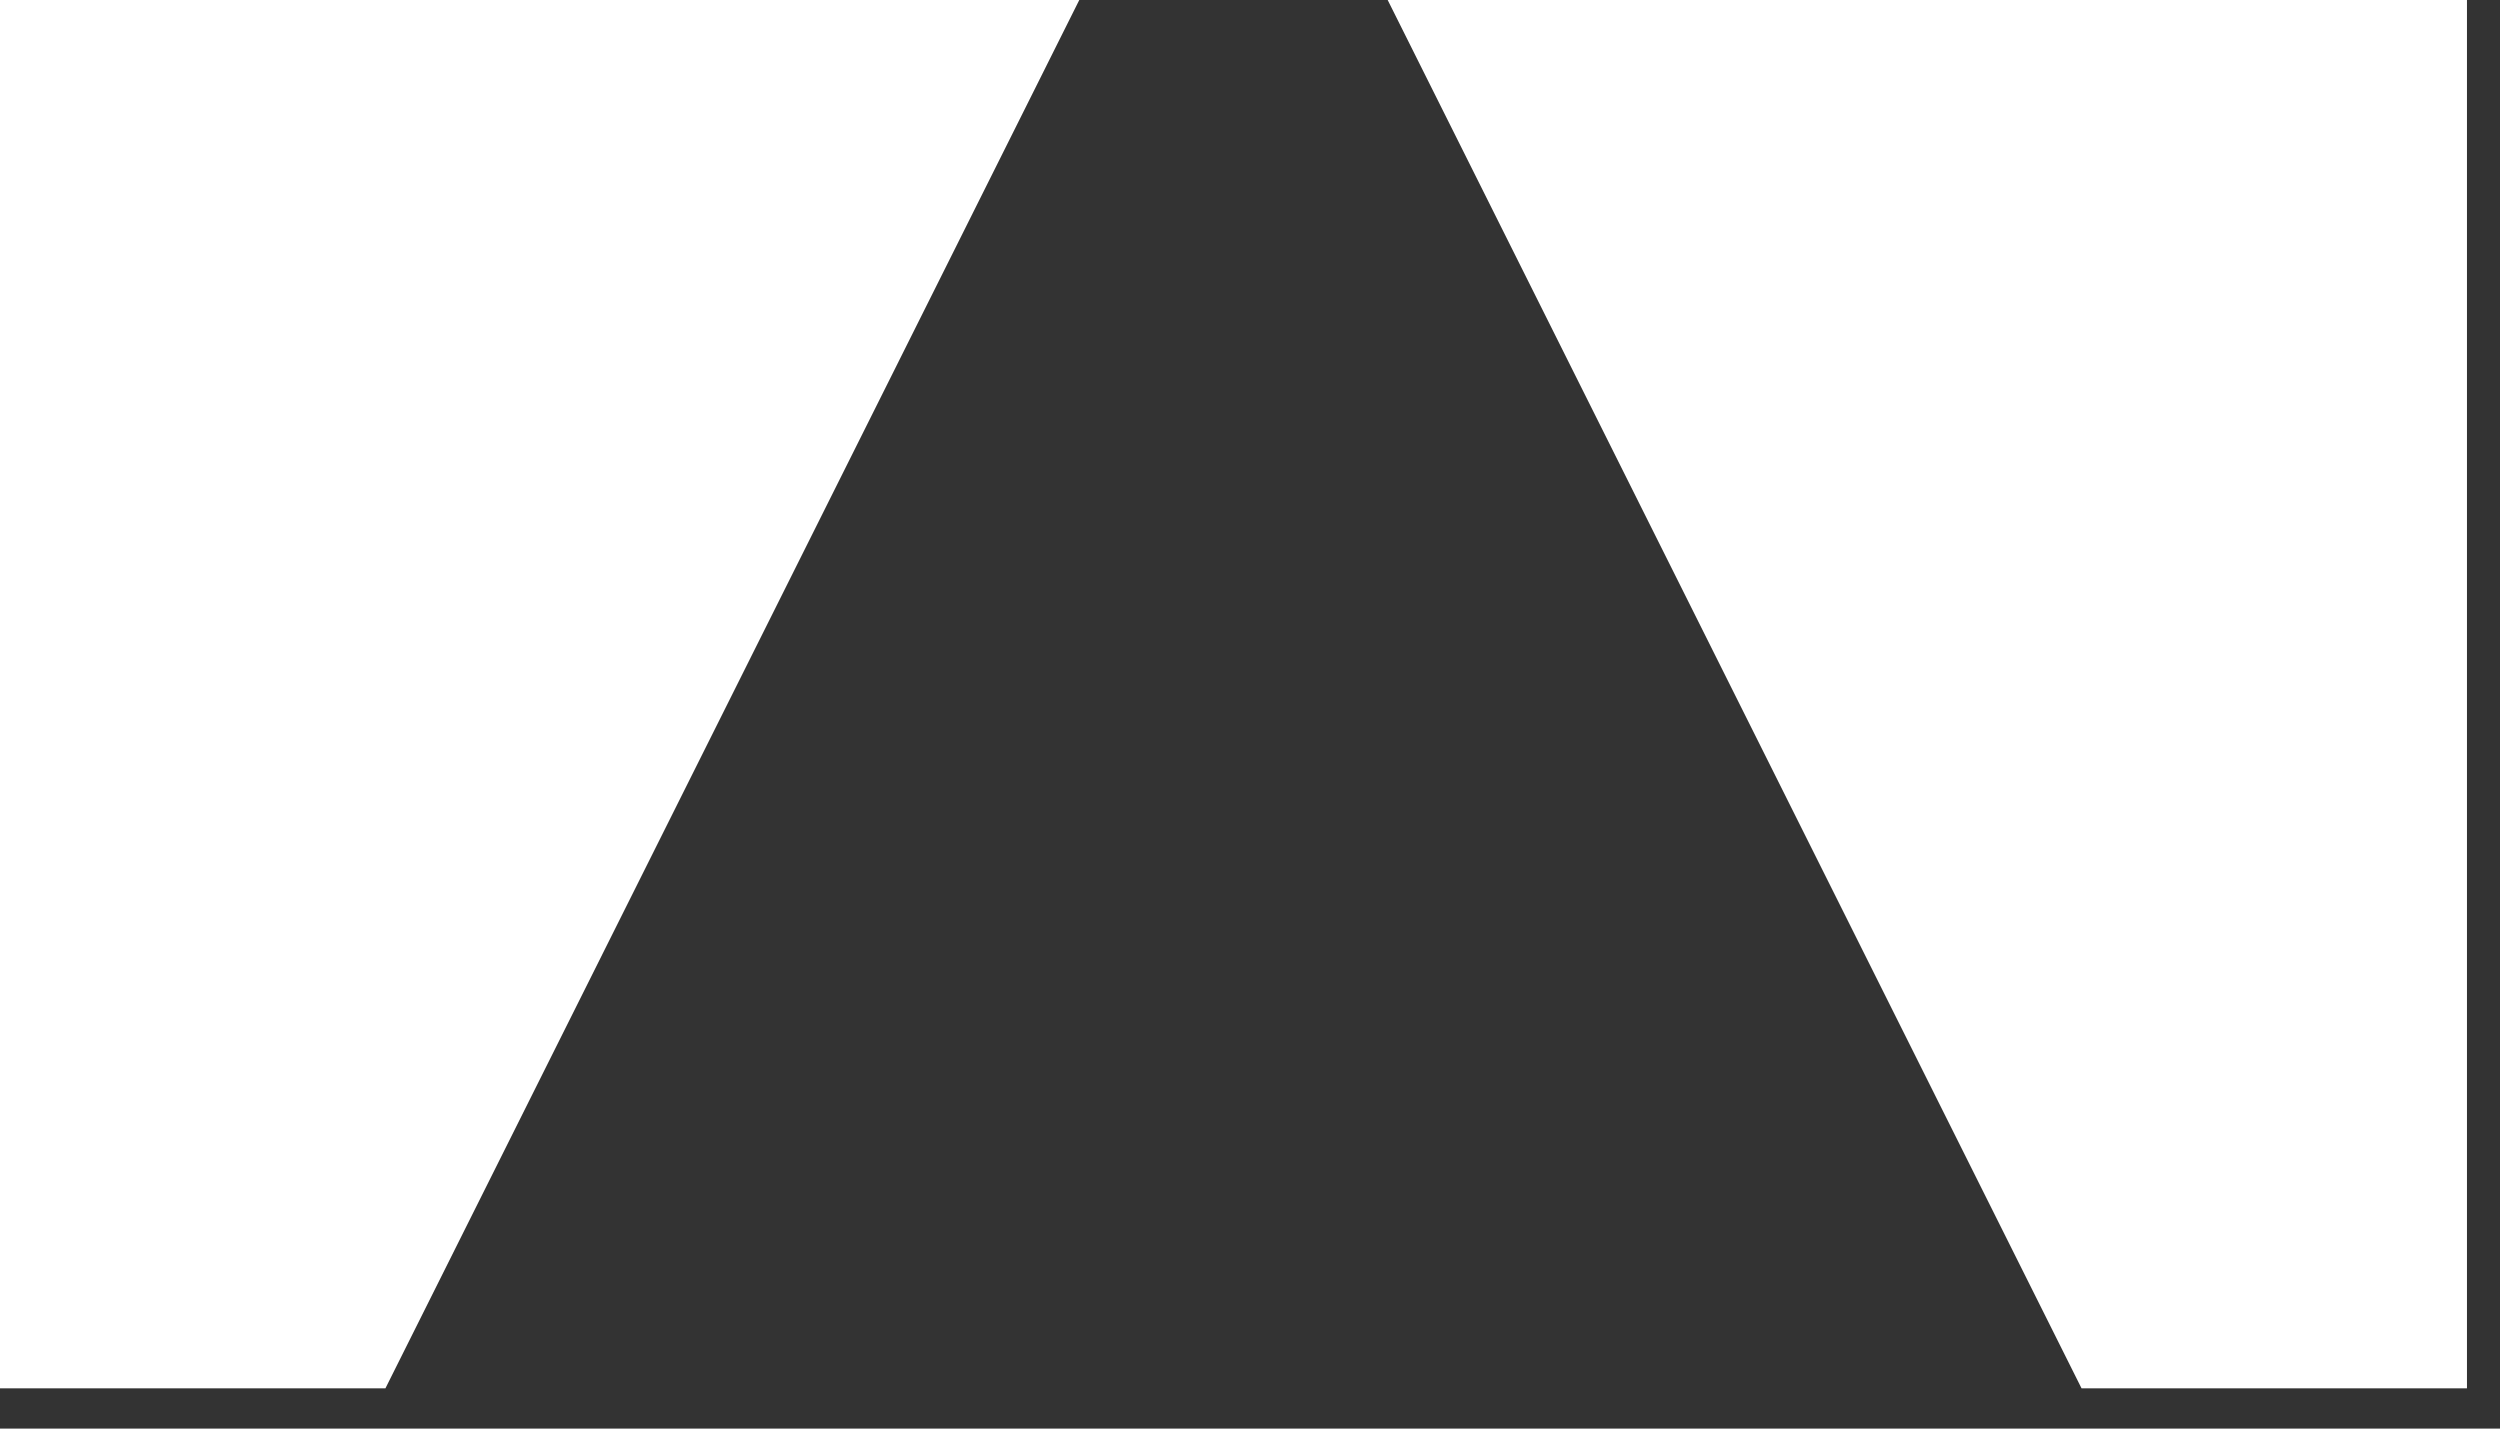 <svg width="28" height="16" viewBox="0 0 28 16" fill="none" xmlns="http://www.w3.org/2000/svg">
<rect x="0" y="0" width="28" height="16" fill="#333333" stroke="none"/>
<path d="M12.088 0H0V15.549H4.317L12.088 0Z" fill="white"/>
<path d="M15.542 0H27.63V15.549H23.313L15.542 0Z" fill="white"/>
</svg>
